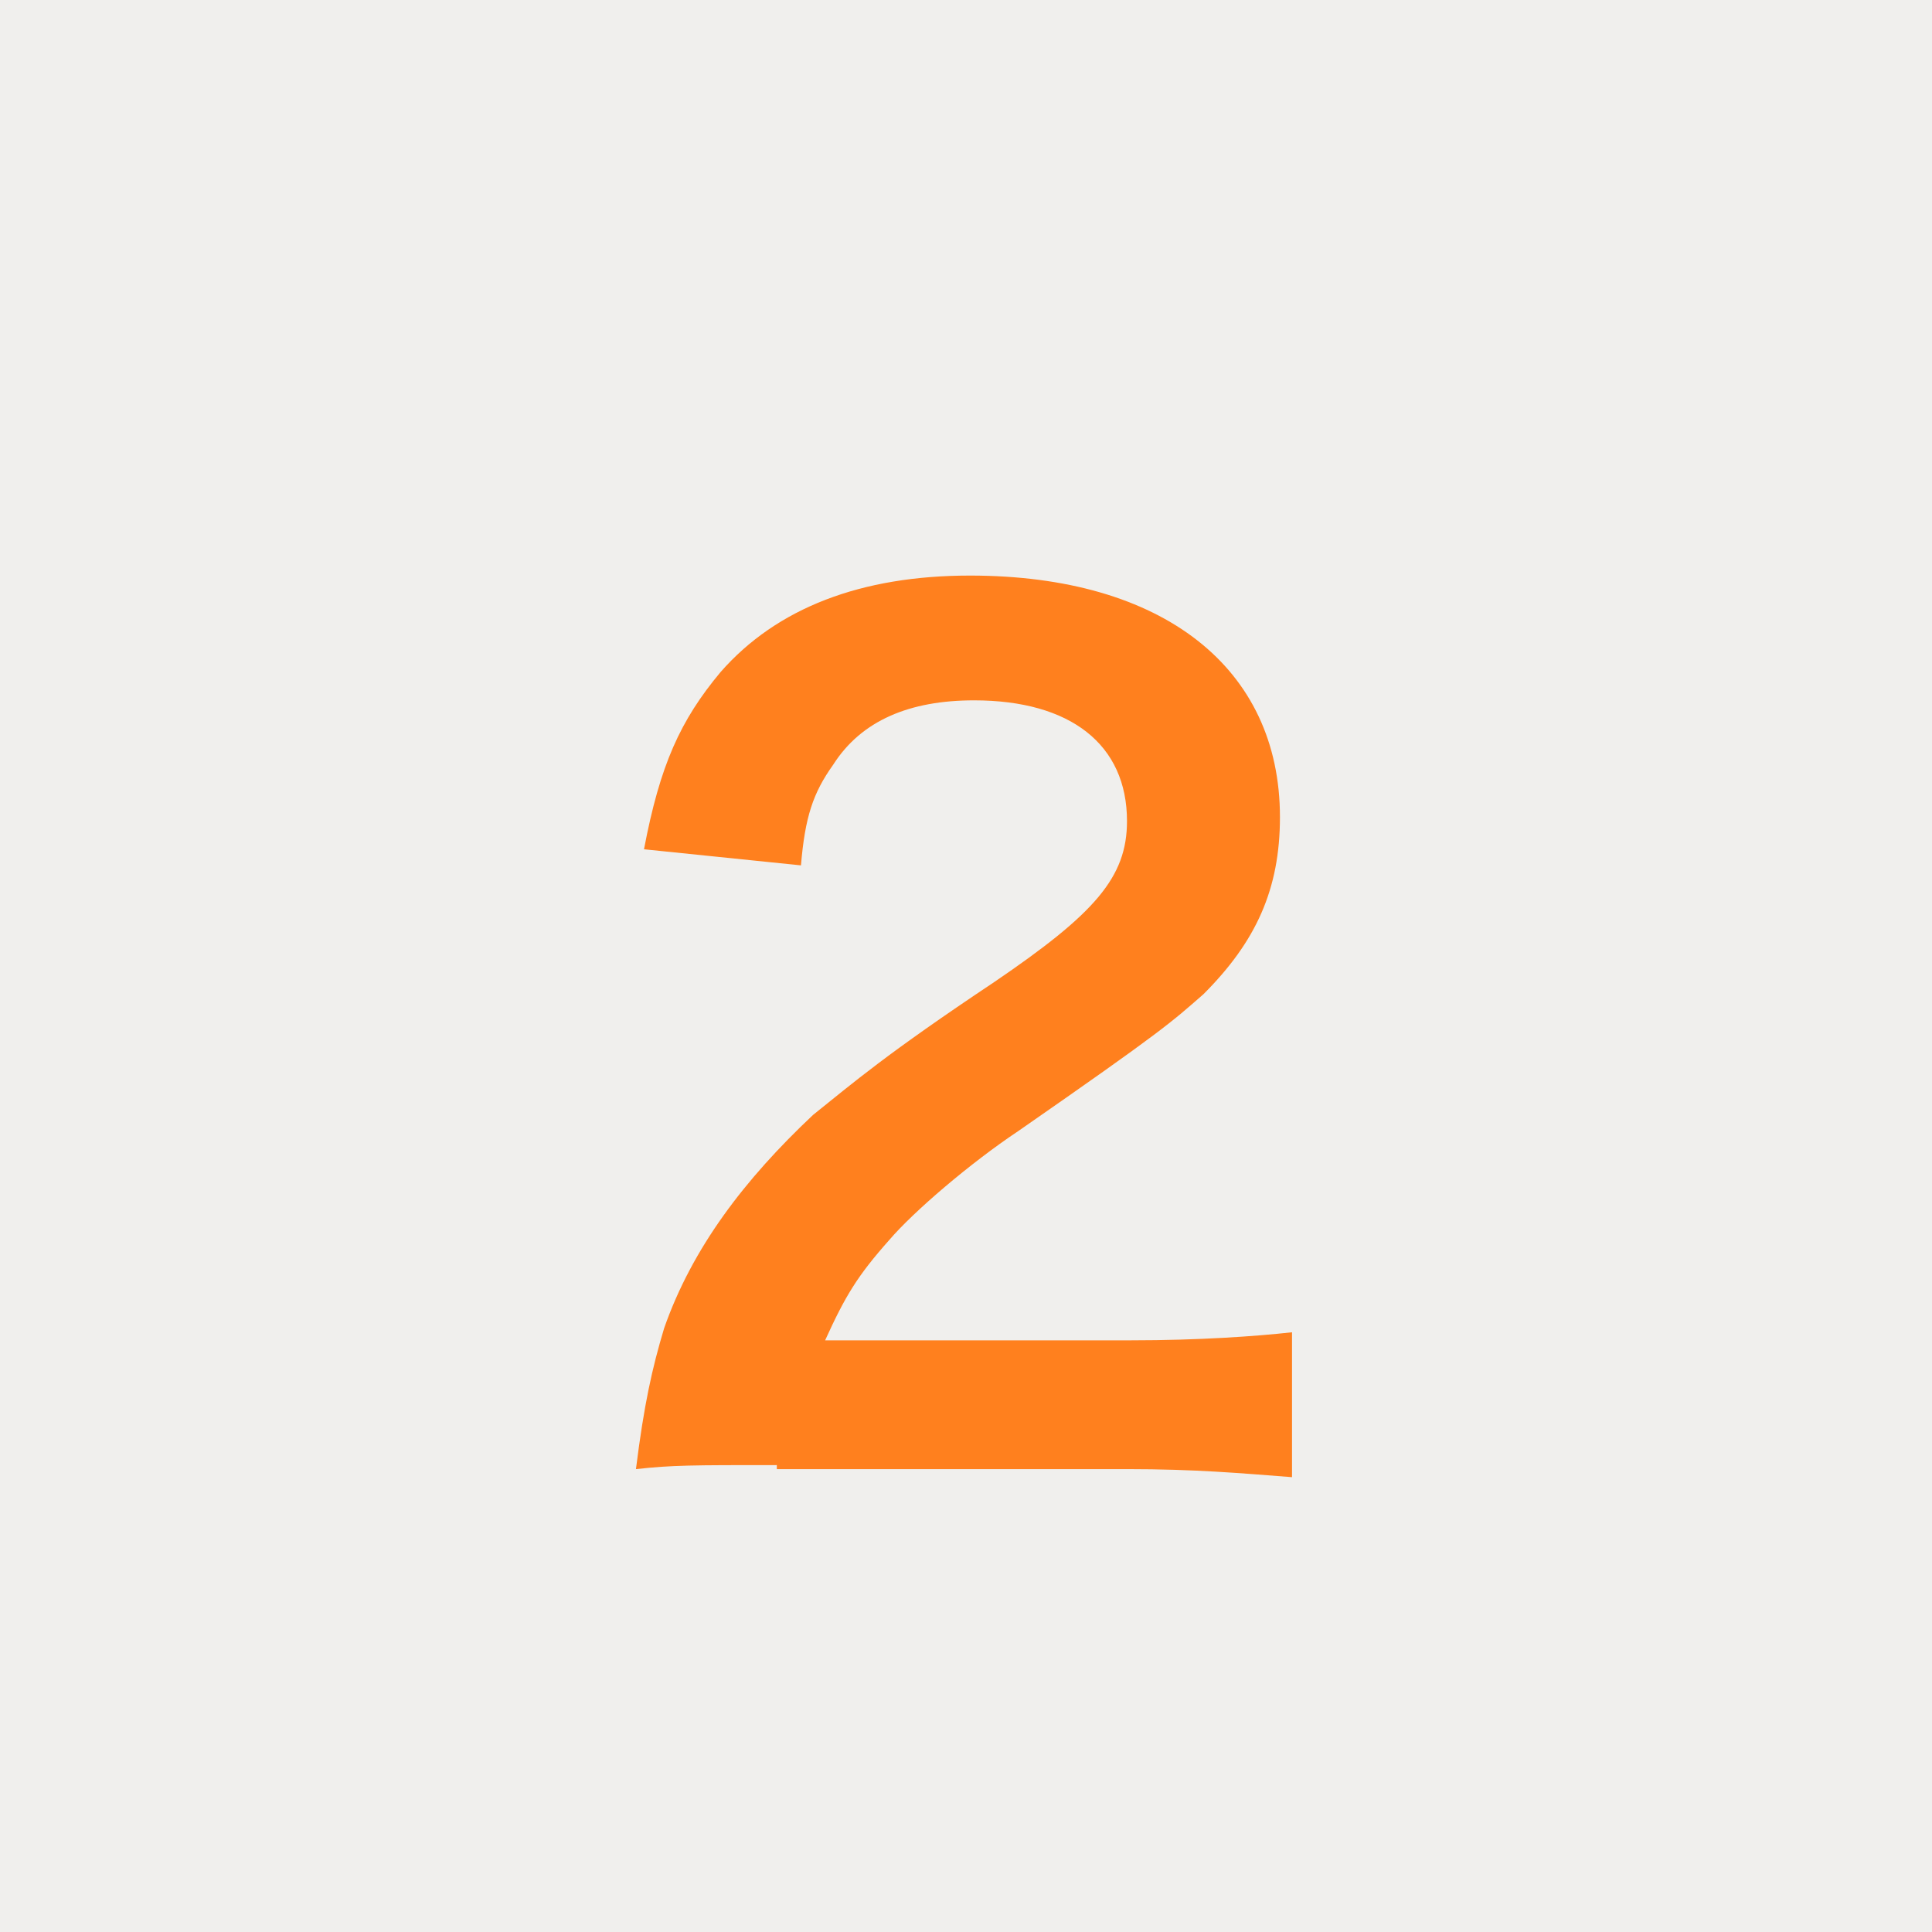 <?xml version="1.0" encoding="utf-8"?>
<!-- Generator: Adobe Illustrator 24.1.1, SVG Export Plug-In . SVG Version: 6.00 Build 0)  -->
<svg version="1.1" id="レイヤー_1" xmlns="http://www.w3.org/2000/svg" xmlns:xlink="http://www.w3.org/1999/xlink" x="0px"
	 y="0px" width="48px" height="48px" viewBox="0 0 48 48" style="enable-background:new 0 0 48 48;" xml:space="preserve">
<style type="text/css">
	.st0{fill:#F0EFED;}
	.st1{fill:#FF801E;}
</style>
<g>
	<rect class="st0" width="48" height="48"/>
	<g>
		<path class="st1" d="M19.3,36.4c-2.1,0-2.6,0-3.5,0.1c0.2-1.6,0.4-2.5,0.7-3.5c0.7-2,2-3.7,3.7-5.3c1-0.8,1.8-1.5,4.5-3.3
			c2.5-1.7,3.3-2.6,3.3-4c0-1.9-1.4-3-3.8-3c-1.6,0-2.8,0.5-3.5,1.6c-0.5,0.7-0.7,1.3-0.8,2.5L16,21.1c0.4-2.1,0.9-3.2,1.9-4.4
			c1.4-1.6,3.5-2.4,6.2-2.4c4.8,0,7.7,2.3,7.7,6c0,1.8-0.6,3.1-1.9,4.4c-0.8,0.7-1,0.9-4.6,3.4c-1.2,0.8-2.6,2-3.2,2.7
			c-0.8,0.9-1.1,1.4-1.6,2.5h7.6c1.7,0,3.1-0.1,4-0.2v3.6c-1.3-0.1-2.4-0.2-4.1-0.2H19.3z"/>
	</g>
</g>
</svg>
